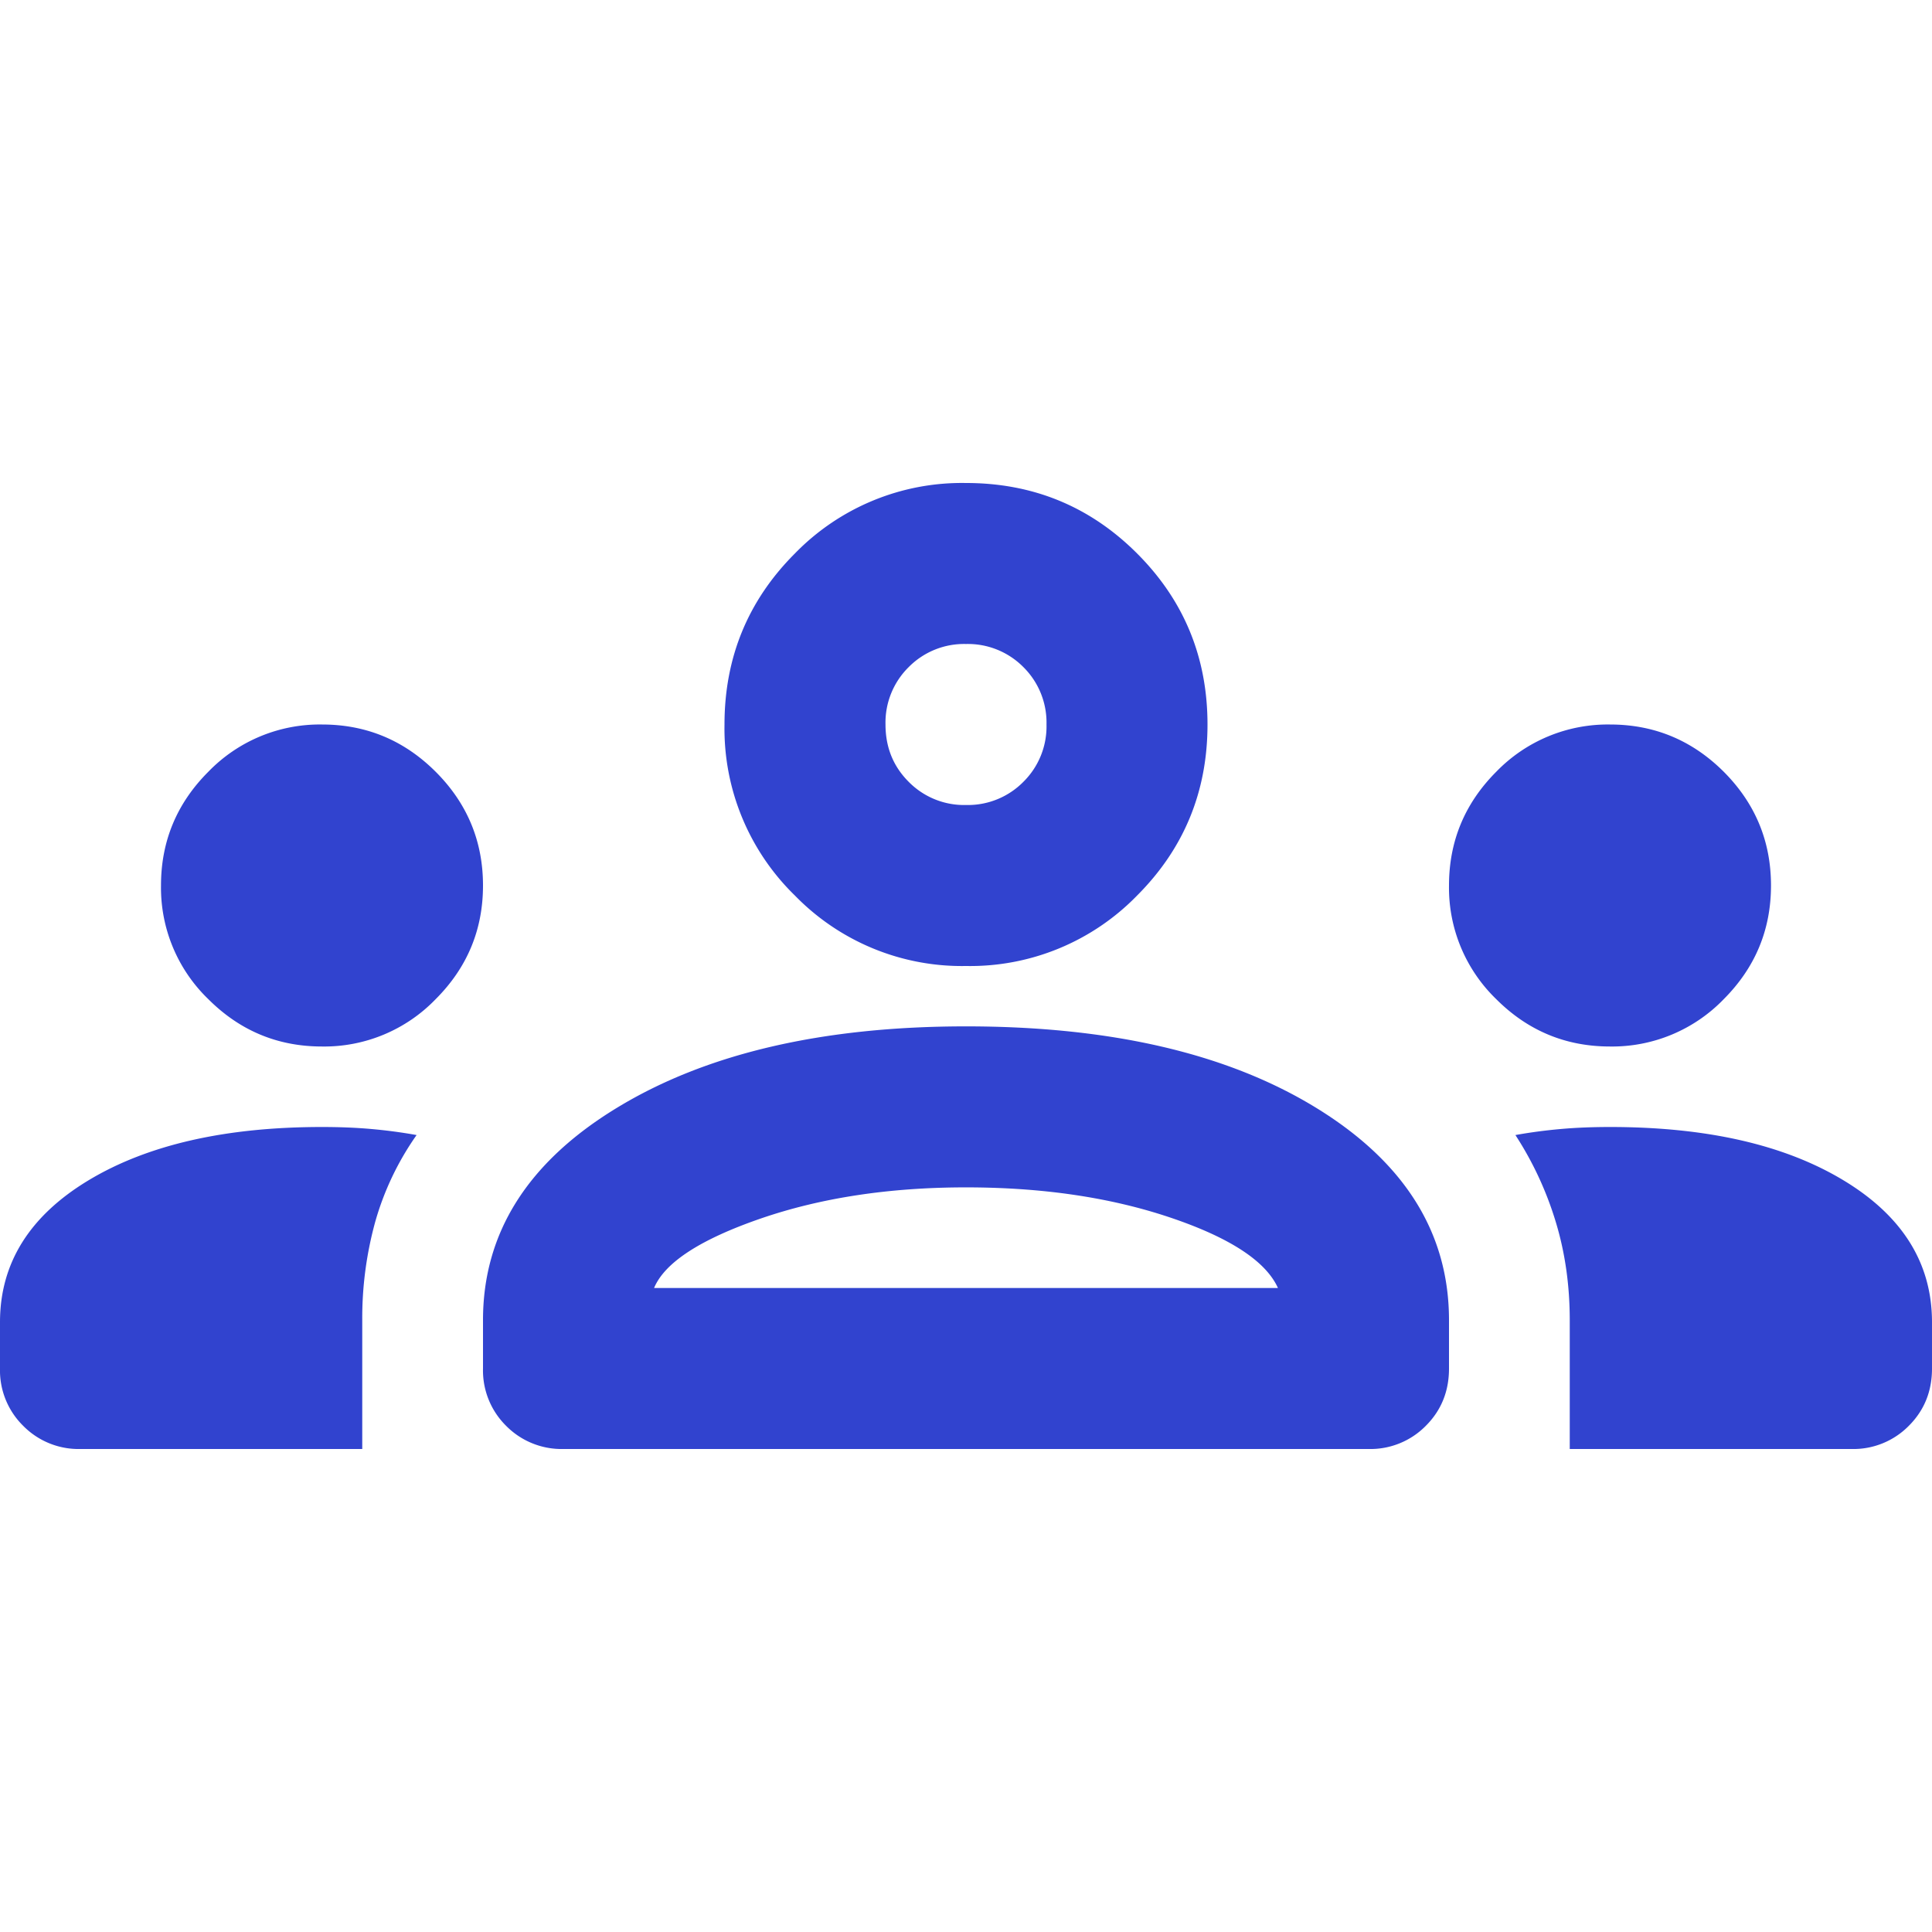 <svg width="24" height="24" fill="none" xmlns="http://www.w3.org/2000/svg"><path d="M1 18a.965.965 0 0 1-.712-.288A.965.965 0 0 1 0 17v-.575c0-.733.367-1.321 1.1-1.763C1.833 14.221 2.8 14 4 14c.217 0 .421.008.613.025.191.017.379.042.562.075a3.553 3.553 0 0 0-.513 1.075A4.499 4.499 0 0 0 4.5 16.4V18H1Zm6 0a.968.968 0 0 1-.713-.288A.967.967 0 0 1 6 17v-.6c0-1.083.554-1.963 1.663-2.638 1.108-.675 2.554-1.012 4.337-1.012 1.8 0 3.25.337 4.35 1.012 1.1.675 1.65 1.555 1.65 2.638v.6c0 .283-.096.52-.288.712A.965.965 0 0 1 17 18H7Zm12.5 0v-1.6c0-.433-.058-.842-.175-1.225a4.213 4.213 0 0 0-.5-1.075c.183-.033.371-.058.563-.075.191-.017.395-.025.612-.025 1.2 0 2.167.22 2.9.662.733.442 1.1 1.03 1.1 1.763V17c0 .283-.096.52-.288.712A.965.965 0 0 1 23 18h-3.5ZM12 14.75c-.95 0-1.8.129-2.55.387-.75.259-1.192.546-1.325.863h7.75c-.15-.333-.596-.625-1.337-.875-.742-.25-1.588-.375-2.538-.375ZM4 13c-.55 0-1.02-.196-1.412-.588A1.923 1.923 0 0 1 2 11c0-.55.196-1.021.588-1.413A1.925 1.925 0 0 1 4 9c.55 0 1.02.196 1.412.587C5.804 9.979 6 10.45 6 11s-.196 1.02-.588 1.412A1.923 1.923 0 0 1 4 13Zm16 0c-.55 0-1.021-.196-1.413-.588A1.925 1.925 0 0 1 18 11c0-.55.196-1.021.587-1.413A1.928 1.928 0 0 1 20 9c.55 0 1.021.196 1.413.587.391.392.587.863.587 1.413s-.196 1.02-.587 1.412A1.927 1.927 0 0 1 20 13Zm-8-1a2.893 2.893 0 0 1-2.125-.875A2.893 2.893 0 0 1 9 9c0-.833.292-1.542.875-2.125A2.893 2.893 0 0 1 12 6c.833 0 1.542.292 2.125.875S15 8.167 15 9s-.292 1.542-.875 2.125A2.893 2.893 0 0 1 12 12Zm0-4a.967.967 0 0 0-.712.287A.968.968 0 0 0 11 9c0 .283.096.52.288.712A.965.965 0 0 0 12 10a.968.968 0 0 0 .713-.288A.967.967 0 0 0 13 9a.97.97 0 0 0-.287-.713A.97.97 0 0 0 12 8ZM1 18a.965.965 0 0 1-.712-.288A.965.965 0 0 1 0 17v-.575c0-.733.367-1.321 1.1-1.763C1.833 14.221 2.8 14 4 14c.217 0 .421.008.613.025.191.017.379.042.562.075a3.553 3.553 0 0 0-.513 1.075A4.499 4.499 0 0 0 4.5 16.4V18H1Zm6 0a.968.968 0 0 1-.713-.288A.967.967 0 0 1 6 17v-.6c0-1.083.554-1.963 1.663-2.638 1.108-.675 2.554-1.012 4.337-1.012 1.8 0 3.25.337 4.35 1.012 1.1.675 1.65 1.555 1.65 2.638v.6c0 .283-.096.52-.288.712A.965.965 0 0 1 17 18H7Zm12.5 0v-1.6c0-.433-.058-.842-.175-1.225a4.213 4.213 0 0 0-.5-1.075c.183-.033.371-.058.563-.075.191-.017.395-.025.612-.025 1.2 0 2.167.22 2.9.662.733.442 1.1 1.03 1.1 1.763V17c0 .283-.096.52-.288.712A.965.965 0 0 1 23 18h-3.5ZM12 14.75c-.95 0-1.8.129-2.55.387-.75.259-1.192.546-1.325.863h7.75c-.15-.333-.596-.625-1.337-.875-.742-.25-1.588-.375-2.538-.375ZM4 13c-.55 0-1.02-.196-1.412-.588A1.923 1.923 0 0 1 2 11c0-.55.196-1.021.588-1.413A1.925 1.925 0 0 1 4 9c.55 0 1.02.196 1.412.587C5.804 9.979 6 10.45 6 11s-.196 1.02-.588 1.412A1.923 1.923 0 0 1 4 13Zm16 0c-.55 0-1.021-.196-1.413-.588A1.925 1.925 0 0 1 18 11c0-.55.196-1.021.587-1.413A1.928 1.928 0 0 1 20 9c.55 0 1.021.196 1.413.587.391.392.587.863.587 1.413s-.196 1.02-.587 1.412A1.927 1.927 0 0 1 20 13Zm-8-1a2.893 2.893 0 0 1-2.125-.875A2.893 2.893 0 0 1 9 9c0-.833.292-1.542.875-2.125A2.893 2.893 0 0 1 12 6c.833 0 1.542.292 2.125.875S15 8.167 15 9s-.292 1.542-.875 2.125A2.893 2.893 0 0 1 12 12Zm0-4a.967.967 0 0 0-.712.287A.968.968 0 0 0 11 9c0 .283.096.52.288.712A.965.965 0 0 0 12 10a.968.968 0 0 0 .713-.288A.967.967 0 0 0 13 9a.97.97 0 0 0-.287-.713A.97.97 0 0 0 12 8Z" fill="#3143CF"/></svg>